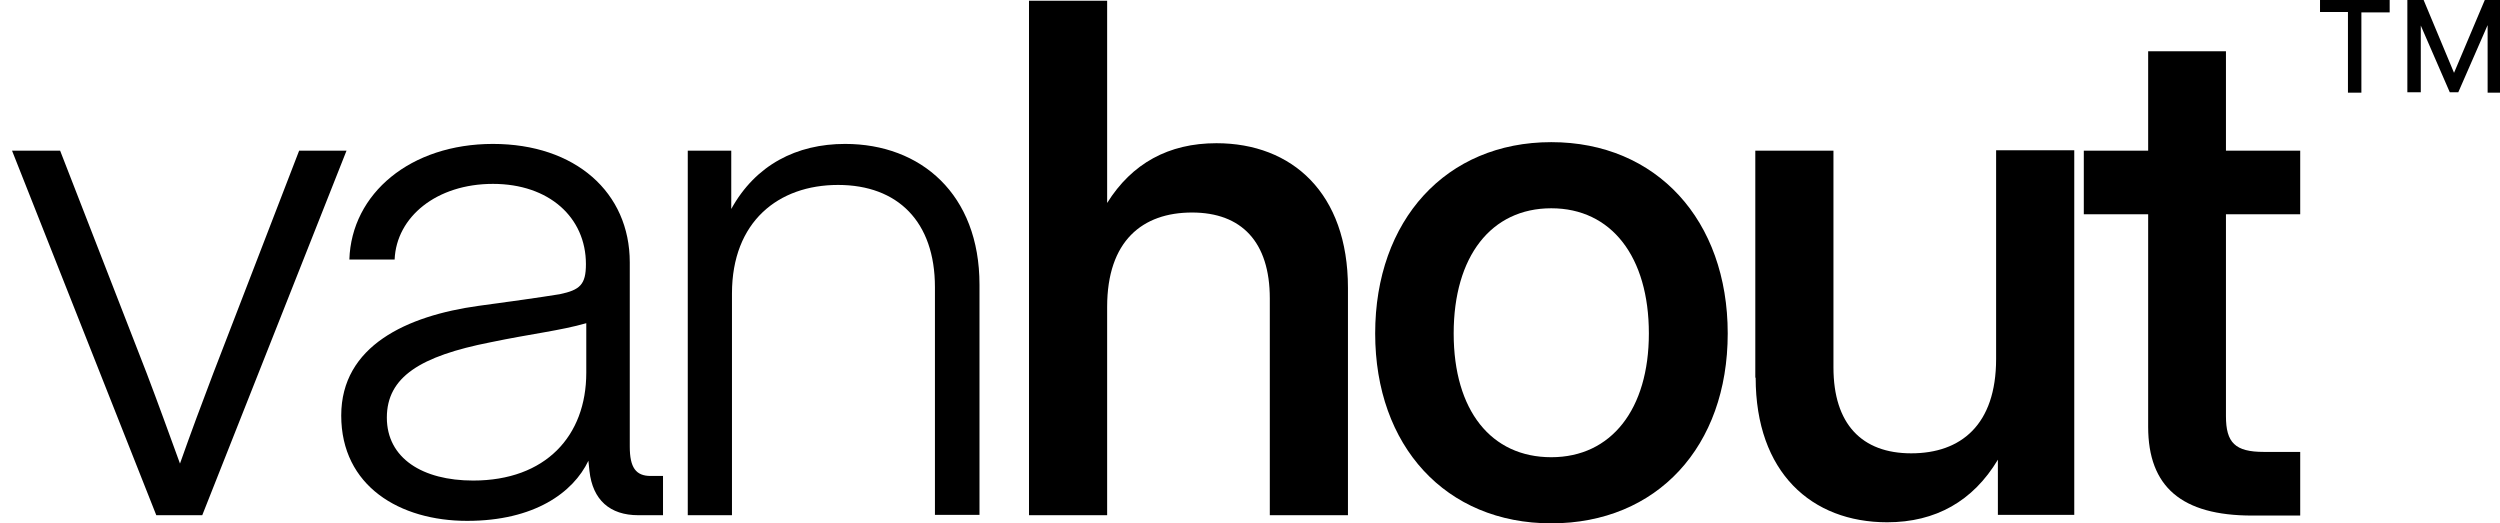 <?xml version="1.0" encoding="UTF-8"?>
<svg id="Layer_1" xmlns="http://www.w3.org/2000/svg" version="1.1" viewBox="0 0 707 148">
  <!-- Generator: Adobe Illustrator 29.2.1, SVG Export Plug-In . SVG Version: 2.1.0 Build 116)  -->
  <path d="M3.4,42.6h13.6l24.5,63c3.2,8.4,6.3,17,9.4,25.5,3-8.5,6.2-17.1,9.4-25.5l24.3-63h13.4l-40.8,103.1h-13L3.4,42.6Z"/>
  <path d="M96.5,117.5c0-19.7,18.6-28.2,38.8-31,9.6-1.3,16.8-2.3,23-3.3,5.7-1.2,7.4-2.7,7.4-8.5,0-13.2-10.4-22.7-26.3-22.7s-27.3,9.3-27.8,21.4h-12.8c.6-18.7,17.3-32.7,40.6-32.7s38.7,13.7,38.7,33.5v52.1c0,5.9,1.7,8.3,5.9,8.3h3.5v11.1h-7c-8,0-12.9-4.3-13.8-12.5l-.3-2.9c-4.3,9-15.3,17-34.3,17s-35.6-9.8-35.6-29.8ZM165.8,105.4v-14c-7.3,2.1-15.6,3-27.1,5.4-19.8,3.9-29.3,9.8-29.3,21.3s10.1,17.8,24.4,17.8c20.5,0,32-12.6,32-30.5Z"/>
  <path d="M207,145.7h-12.5V42.6h12.3v16.5c6.9-12.5,18.5-18.4,32.2-18.4,21.4,0,38,14.2,38,39.8v65.1h-12.6v-64.4c0-18.5-10.5-28.9-27.4-28.9s-30,10.4-30,30.7v62.6Z"/>
  <path d="M313.1,145.7h-22.1V.2h22.1v57.2c7-11.2,17.4-16.9,30.9-16.9,21.4,0,37.2,14.1,37.2,40.9v64.3h-22.1v-61.3c0-16-8-24.3-22-24.3s-24,8-24,26.7v59Z"/>
  <path d="M388.9,94.3c0-32,20-54.1,49.8-54.1s49.9,22.1,49.9,54.1-20,53.7-49.9,53.7-49.8-21.9-49.8-53.7ZM466.3,94.3c0-21.7-10.6-35.4-27.6-35.4s-27.6,13.6-27.6,35.4,10.6,35,27.6,35,27.6-13.6,27.6-35Z"/>
  <path d="M496.4,106.8V42.6h22.1v61.3c0,16,8,24.3,22,24.3s24-8,24-26.7v-59h22.1v103.1h-21.6v-15.6c-7,11.7-17.6,17.7-31.3,17.7-21.4,0-37.2-14.1-37.2-40.9Z"/>
  <path d="M629.5,14.5v28.1h21v18h-21v57.1c0,7.5,2.6,10.1,10.7,10.1h10.3v18h-13.6c-19.9,0-29.4-8.1-29.4-25.1v-60.1h-18.2v-18h18.2V14.5h22Z"/>
  <path d="M664,3.4h-7.9V0h19.7v3.5h-8v22.7h-3.8V3.4ZM684.6,7v19.1h-3.8V0h4.6l8.6,20.6L702.7,0h4.6v26.2h-3.8V7.1l-8.3,19h-2.4l-8.3-19.1Z"/>
</svg>